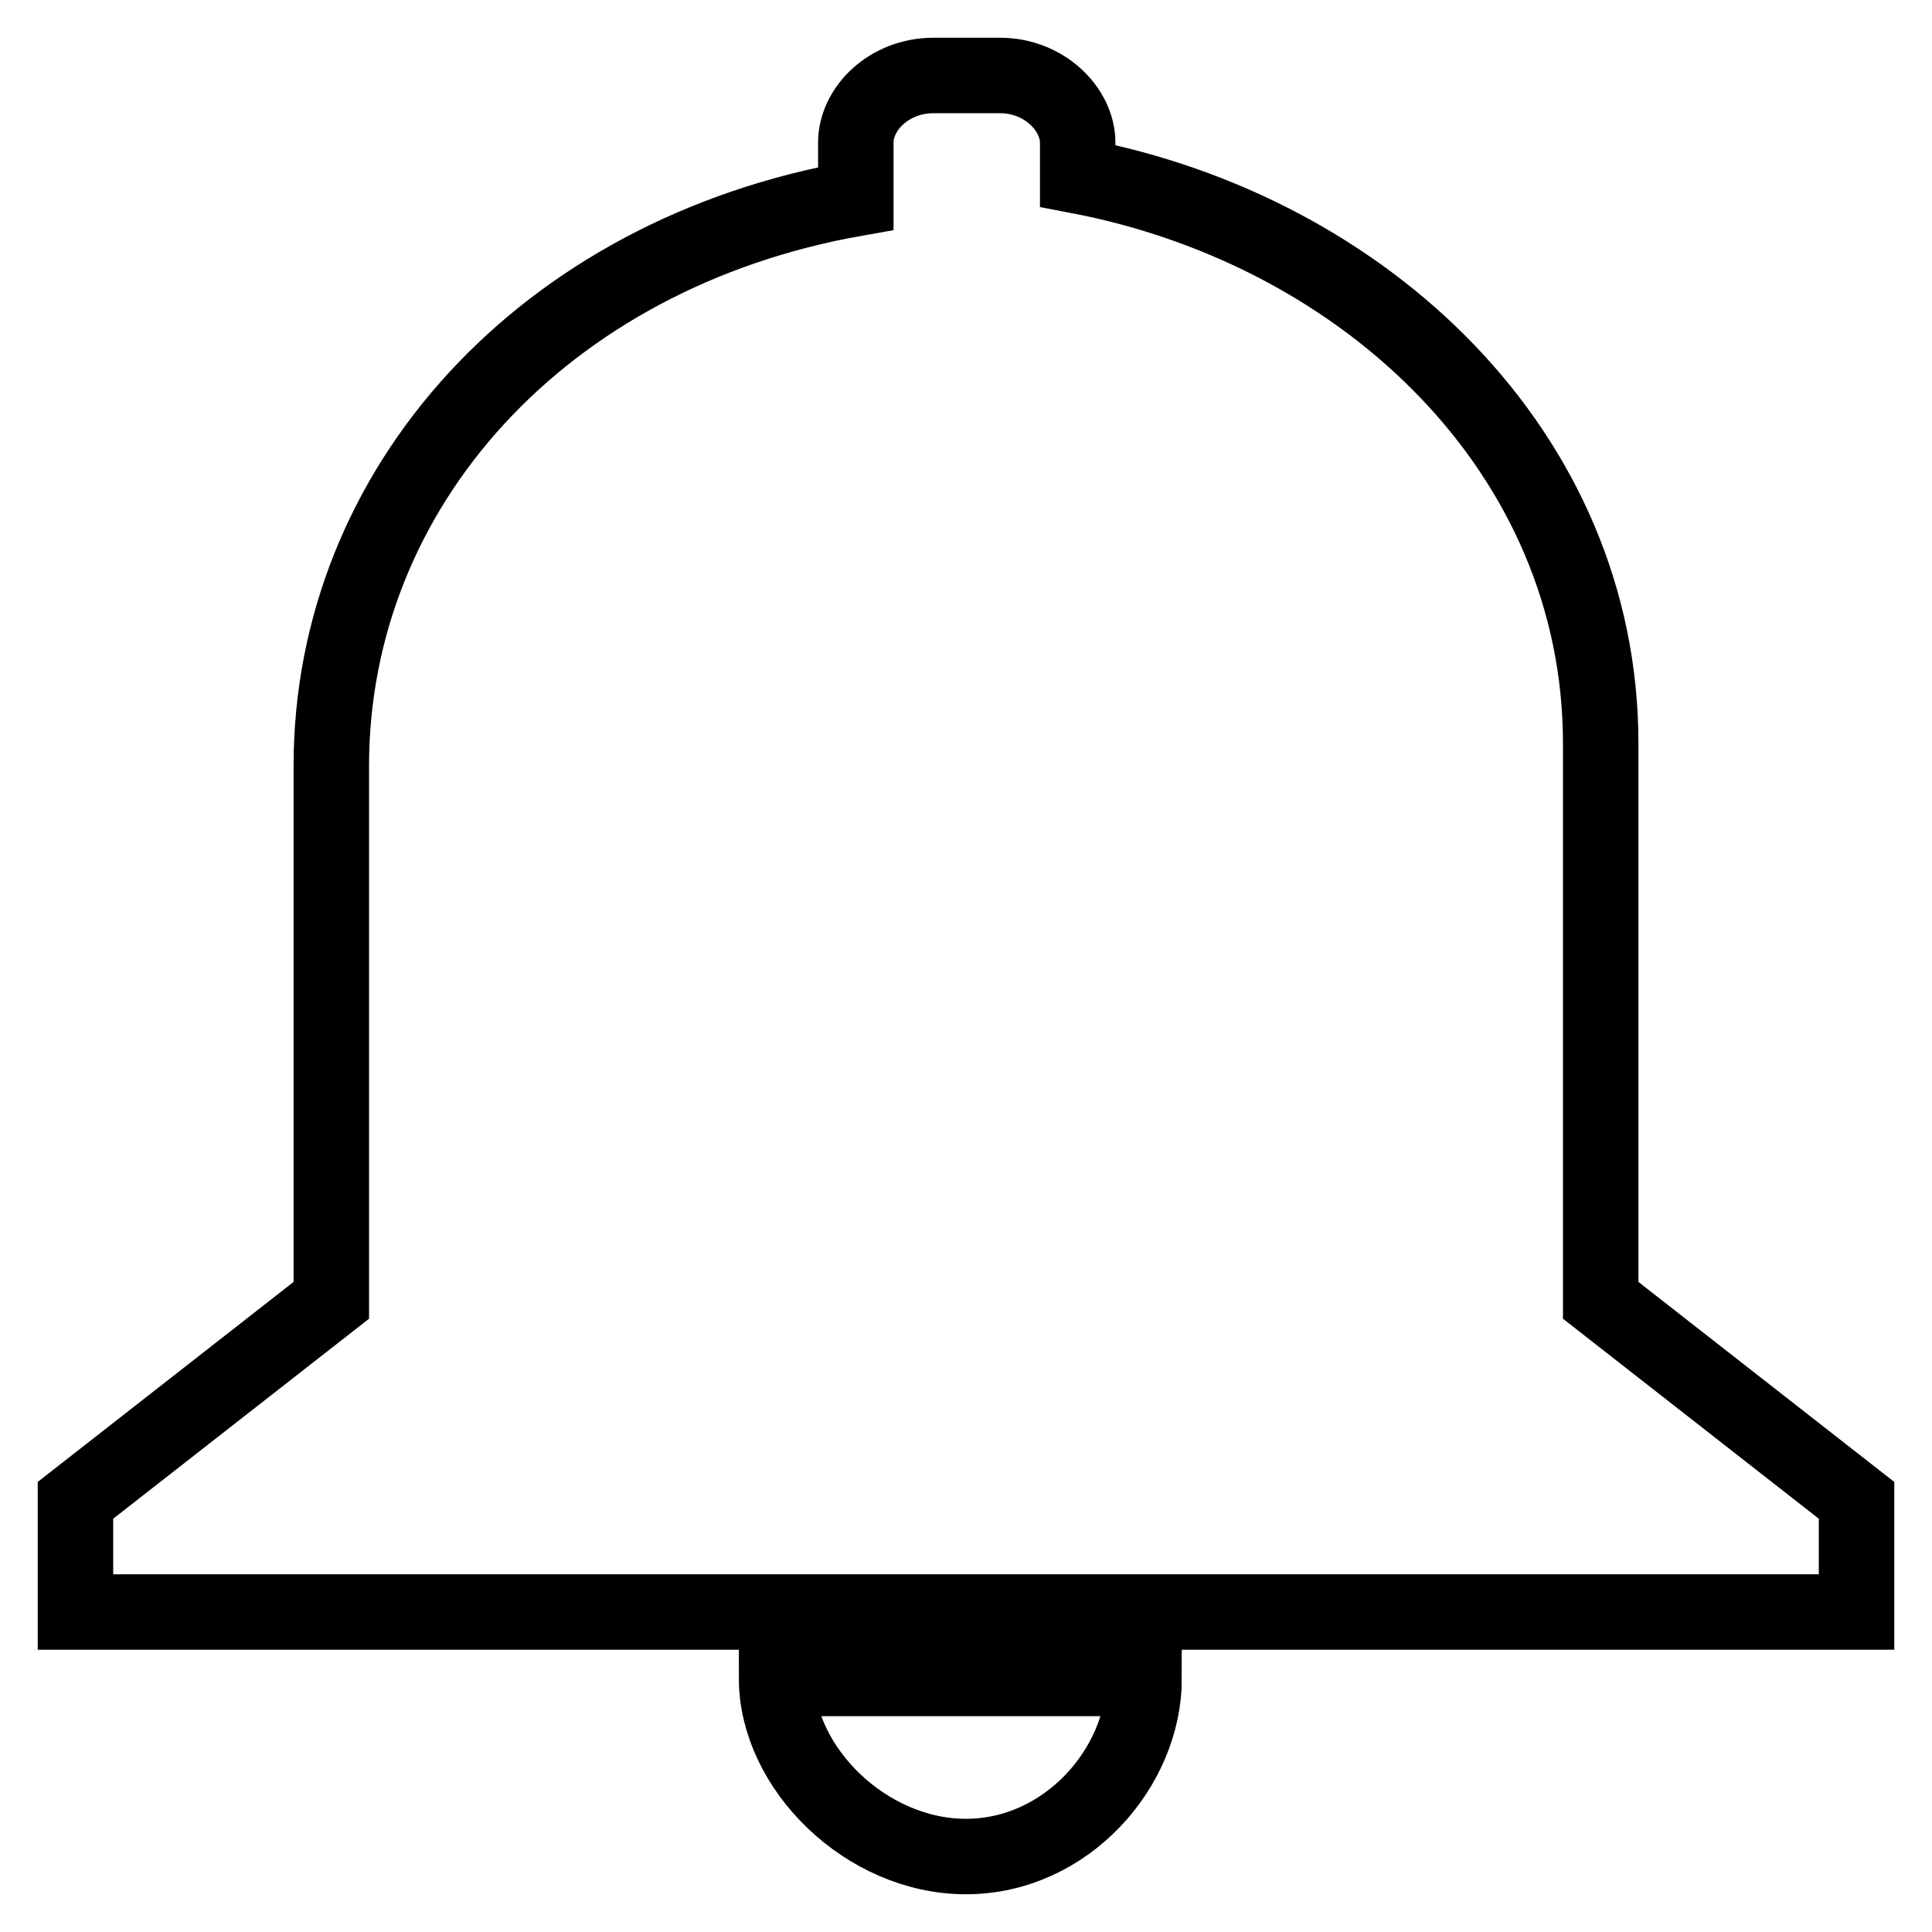 <?xml version="1.0" encoding="utf-8"?>
<!-- Svg Vector Icons : http://www.onlinewebfonts.com/icon -->
<!DOCTYPE svg PUBLIC "-//W3C//DTD SVG 1.1//EN" "http://www.w3.org/Graphics/SVG/1.1/DTD/svg11.dtd">
<svg version="1.1" xmlns="http://www.w3.org/2000/svg" xmlns:xlink="http://www.w3.org/1999/xlink" x="0px" y="0px" viewBox="0 0 256 256" enable-background="new 0 0 256 256" xml:space="preserve">
<g> <path stroke-width="10" fill-opacity="0" stroke="#000000"  d="M128,246c13.3,0,23.6-11.8,23.6-23.6h-48.7C102.9,234.2,114.7,246,128,246z M212.1,172.3V98.5 c0-38.4-31-67.9-69.3-75.2v-4.4c0-4.4-4.4-8.9-10.3-8.9h-8.8c-5.9,0-10.3,4.4-10.3,8.9v7.4C72,33.6,43.9,64.6,43.9,101.5v70.8 L10,198.8v14.8h236v-14.8L212.1,172.3z"/></g>
</svg>
